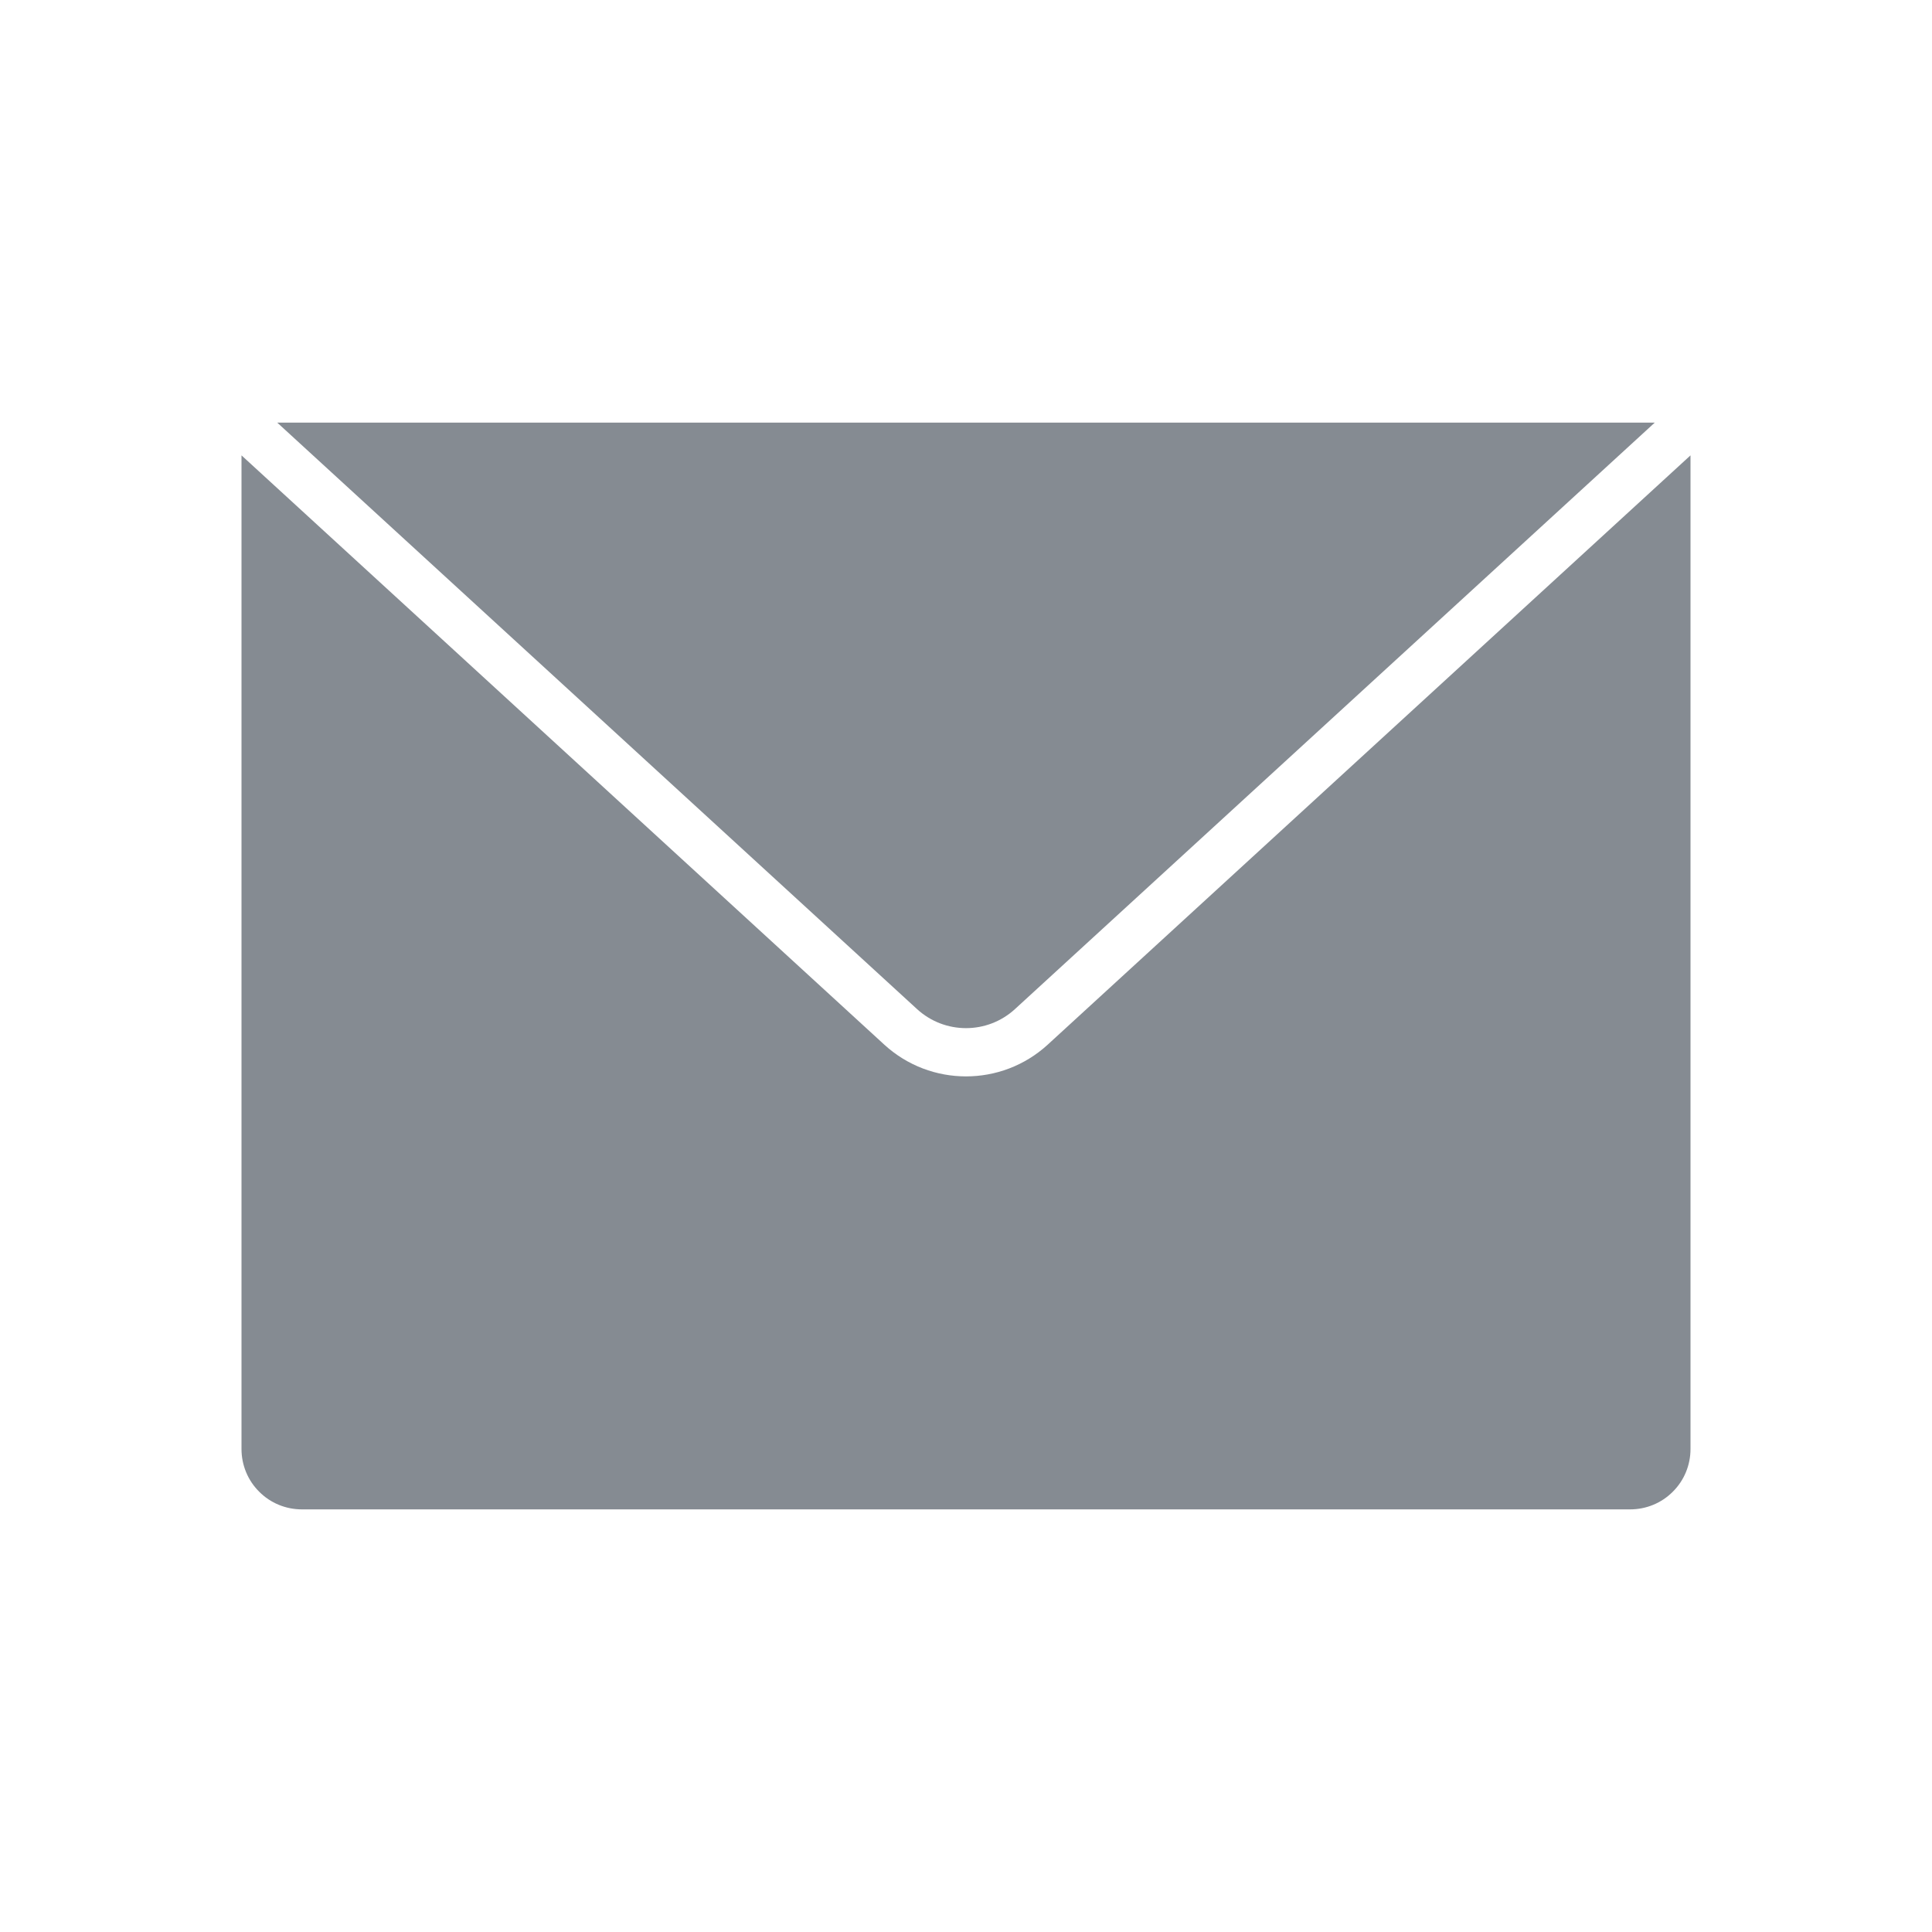 <svg width="20" height="20" viewBox="0 0 20 20" fill="none" xmlns="http://www.w3.org/2000/svg">
<g clip-path="url(#clip0_1300_1411)">
<path d="M17.5 15C17.5 15.166 17.435 15.325 17.317 15.442C17.2 15.56 17.041 15.625 16.875 15.625H3.125C2.959 15.625 2.8 15.56 2.683 15.442C2.565 15.325 2.5 15.166 2.5 15V4.714L9.155 10.815C9.633 11.252 10.367 11.252 10.845 10.815L17.5 4.714V15ZM10.507 10.446C10.22 10.709 9.78 10.709 9.493 10.446L2.87 4.375H17.13L10.507 10.446Z" fill="#858B92"/>
</g>
<defs>
<clipPath id="clip0_1300_1411">
<rect width="20" height="20" fill="white"/>
</clipPath>
</defs>
</svg>
